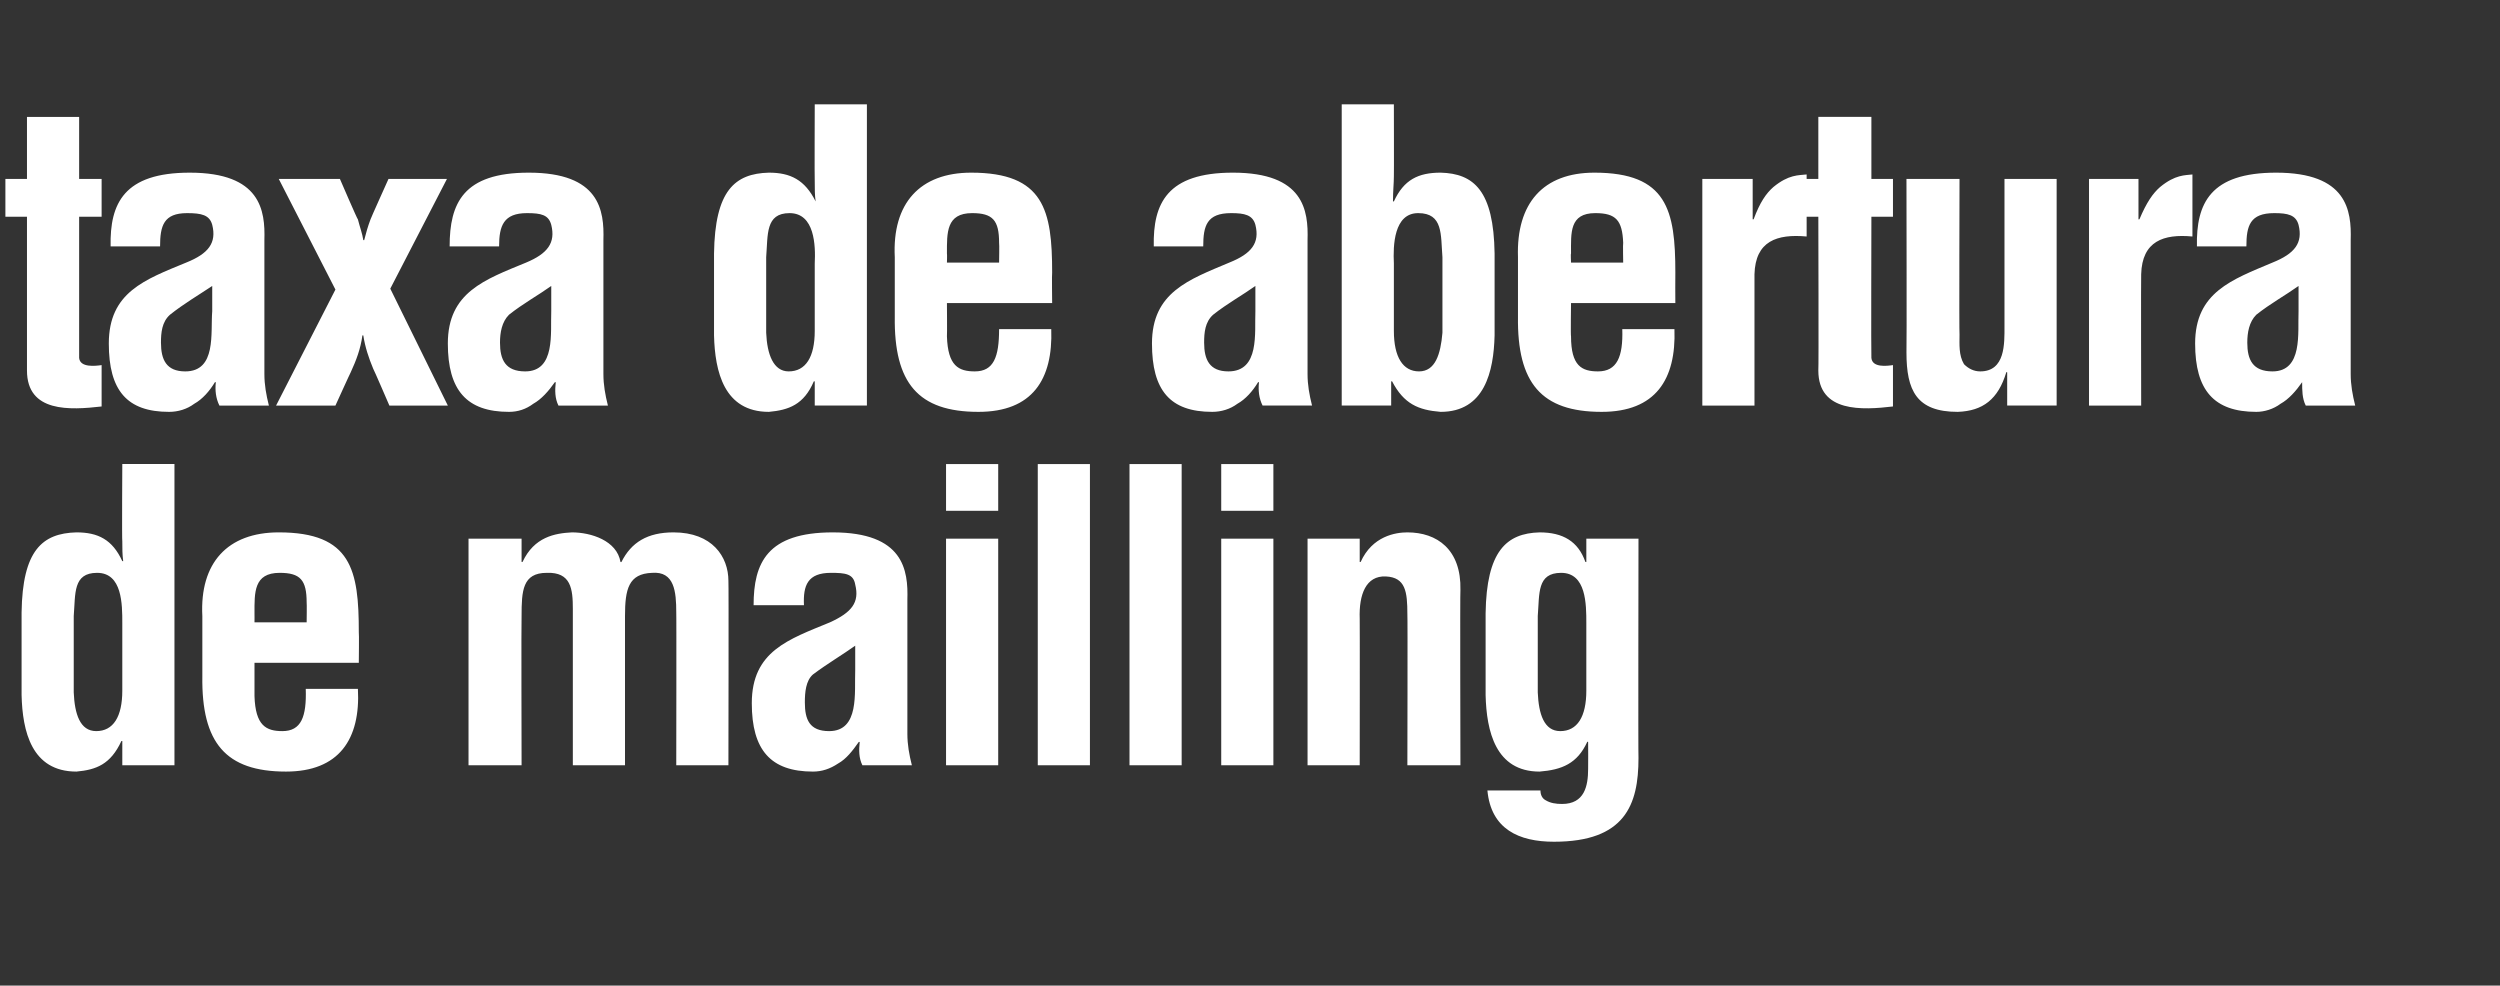 <?xml version="1.0" standalone="no"?><!DOCTYPE svg PUBLIC "-//W3C//DTD SVG 1.1//EN" "http://www.w3.org/Graphics/SVG/1.1/DTD/svg11.dtd"><svg xmlns="http://www.w3.org/2000/svg" version="1.1" width="278px" height="109.6px" viewBox="0 -13 278 109.6" style="top:-13px"><rect x="0" y="-13" width="278" height="109.6" fill="#333333" stroke="none"/><desc>taxa de abertura de mailling</desc><defs/><g id="Polygon11551"><path d="m13.6 56.3c0-2.1 0-5.6-2.8-5.6c-2.7 0-2.4 2.3-2.6 4.8c0 0 0 8.5 0 8.5c.1 2.4.7 4.3 2.5 4.3c1.9 0 2.9-1.6 2.9-4.5c0 0 0-7.5 0-7.5zm0 13.1c0 0-.14.01-.1 0c-1.2 2.6-2.8 3.2-5 3.4c-5 0-6-4.5-6.1-8.5c0 0 0-9.2 0-9.2c.1-6.9 2.3-8.8 6.1-8.9c2.4 0 4 .8 5.1 3.2c0 0 .1 0 .1 0c-.1-.7-.1-1.5-.1-2.2c-.05-.02 0-8.6 0-8.6l5.8 0l0 33.5l-5.8 0l0-2.7zm8.9-13.9c-.3-5.9 2.8-9.3 8.5-9.3c8.1 0 8.9 4.2 8.9 11.1c.04-.01 0 3.4 0 3.4l-11.6 0c0 0 .01 3.66 0 3.7c.1 3.3 1.3 3.9 3.1 3.9c2.1 0 2.7-1.6 2.6-4.7c0 0 5.8 0 5.8 0c.3 5.6-2.1 9.2-8 9.2c-6.7 0-9.4-3.2-9.3-10.6c0 0 0-6.7 0-6.7zm11.6.7c0 0 .03-2.17 0-2.2c0-2.5-.7-3.3-3-3.3c-2.9 0-2.8 2.2-2.8 4.5c.01-.01 0 1 0 1l5.8 0zm23.9-6.7c0 0 .05-.04.1 0c1.3-2.8 3.6-3.2 5.5-3.3c2.1 0 5 .9 5.4 3.3c0 0 .1 0 .1 0c1.1-2.2 2.9-3.3 5.8-3.3c4.3 0 6.1 2.7 6.1 5.4c.04-.03 0 20.5 0 20.5l-5.8 0c0 0 .03-17.05 0-17c0-2.3-.2-4.6-2.7-4.4c-2.6.1-3 1.8-3 4.8c0 0 0 16.6 0 16.6l-5.8 0c0 0-.01-17.36 0-17.4c0-2.2-.2-4.1-2.9-4c-2.7 0-2.8 2-2.8 4.8c-.04 0 0 16.6 0 16.6l-5.9 0l0-25.2l5.9 0l0 2.6zm37.9 22.6c-.4-.8-.4-1.7-.3-2.6c0 0-.1 0-.1 0c-.7 1-1.4 1.9-2.3 2.4c-.9.6-1.8.9-2.8.9c-4.7 0-6.8-2.4-6.8-7.6c0-5.8 4.1-7.1 8.7-9c2.4-1.1 3.3-2.2 2.8-4.2c-.2-1.2-1.1-1.3-2.7-1.3c-2.6 0-3.1 1.4-3 3.6c0 0-5.6 0-5.6 0c0-4.7 1.5-8.1 8.8-8.1c7.9 0 8.4 4.2 8.3 7.5c0 0 0 14.9 0 14.9c0 1.2.2 2.3.5 3.5c0 0-5.5 0-5.5 0zm-.8-13.3c-1.4 1-3.1 2-4.7 3.2c-.8.7-.9 2-.9 3.1c0 1.9.5 3.2 2.7 3.2c3.4 0 2.8-4.3 2.9-6.8c0 0 0-2.7 0-2.7zm10.1 13.3l0-25.2l5.8 0l0 25.2l-5.8 0zm0-28.3l0-5.2l5.8 0l0 5.2l-5.8 0zm10.2 28.3l0-33.5l5.8 0l0 33.5l-5.8 0zm10.2 0l0-33.5l5.8 0l0 33.5l-5.8 0zm10.2 0l0-25.2l5.8 0l0 25.2l-5.8 0zm0-28.3l0-5.2l5.8 0l0 5.2l-5.8 0zm15.4 5.7c0 0 .1-.04.1 0c1.3-2.9 3.9-3.3 5.2-3.3c3.3 0 6 1.9 5.9 6.4c-.05.04 0 19.5 0 19.5l-5.9 0c0 0 .04-16.82 0-16.8c0-2.5-.2-4.1-2.4-4.2c-2.2-.1-3 2-2.9 4.7c.02-.03 0 16.3 0 16.3l-5.8 0l0-25.2l5.8 0l0 2.6zm22.4 1.2c-2.7 0-2.4 2.3-2.6 4.8c0 0 0 8.5 0 8.5c.1 2.4.7 4.3 2.5 4.3c1.9 0 2.9-1.6 2.9-4.5c0 0 0-7.5 0-7.5c0-2.1 0-5.6-2.8-5.6zm-2.3 24.2c0 .5.2.9.6 1.1c.5.3 1.1.4 1.8.4c2.5 0 2.9-2 2.9-3.9c.02-.05 0-3 0-3c0 0-.07-.04-.1 0c-1.1 2.4-2.8 3.1-5.3 3.3c-4.9 0-5.9-4.5-6-8.5c0 0 0-9.1 0-9.1c.1-6.9 2.3-8.9 6-9c2.6 0 4.3 1 5.1 3.3c-.04-.04.1 0 .1 0l0-2.6l5.8 0c0 0-.04 24.43 0 24.4c0 5.2-1.5 9.3-9.4 9.3c-3.9 0-7-1.4-7.4-5.7c0 0 5.9 0 5.9 0z" stroke="none" fill="#fff"/></g><g id="Polygon11550"><path d="m11.3 32.2c-3.5.4-8.3.7-8.3-4c0 .02 0-17.1 0-17.1l-2.4 0l0-4.2l2.4 0l0-6.9l5.8 0l0 6.9l2.5 0l0 4.2l-2.5 0c0 0 .01 15.69 0 15.7c.1 1.1 1.8.9 2.5.8c0 0 0 4.6 0 4.6zm13.1-.1c-.4-.8-.5-1.7-.4-2.6c0 0-.1 0-.1 0c-.6 1-1.4 1.9-2.3 2.4c-.8.6-1.8.9-2.8.9c-4.7 0-6.7-2.4-6.7-7.6c0-5.7 4-7.1 8.6-9c2.5-1 3.4-2.2 2.9-4.2c-.3-1.1-1.2-1.3-2.8-1.3c-2.6 0-3 1.4-3 3.7c0 0-5.5 0-5.5 0c-.1-4.8 1.5-8.2 8.8-8.2c7.9 0 8.4 4.2 8.3 7.5c0 0 0 14.9 0 14.9c0 1.2.2 2.3.5 3.5c0 0-5.5 0-5.5 0zm-.8-13.3c-1.5 1-3.2 2-4.7 3.2c-.9.8-1 2-1 3.1c0 1.9.6 3.2 2.7 3.2c3.5 0 2.8-4.3 3-6.7c0 0 0-2.8 0-2.8zm7.4-11.9l6.8 0c0 0 1.96 4.55 2 4.5c.2.8.5 1.6.6 2.3c0 0 .1 0 .1 0c.2-.8.4-1.5.7-2.3c-.01-.04 2-4.5 2-4.5l6.5 0l-6.3 12.2l6.4 13l-6.5 0c0 0-1.75-4.06-1.8-4.1c-.5-1.2-.9-2.4-1.1-3.7c0 0-.1 0-.1 0c-.2 1.5-.7 2.8-1.3 4.1c0-.04-1.7 3.7-1.7 3.7l-6.6 0l6.6-12.9l-6.3-12.3zm31.1 25.2c-.4-.8-.4-1.7-.3-2.6c0 0-.1 0-.1 0c-.7 1-1.5 1.9-2.4 2.4c-.8.6-1.7.9-2.7.9c-4.7 0-6.8-2.4-6.8-7.6c0-5.7 4.1-7.1 8.7-9c2.4-1 3.3-2.2 2.8-4.2c-.3-1.1-1.1-1.3-2.7-1.3c-2.6 0-3.1 1.4-3.1 3.7c0 0-5.5 0-5.5 0c0-4.8 1.5-8.2 8.8-8.2c7.9 0 8.4 4.2 8.3 7.5c0 0 0 14.9 0 14.9c0 1.2.2 2.3.5 3.5c0 0-5.5 0-5.5 0zm-.8-13.3c-1.4 1-3.2 2-4.7 3.2c-.8.8-1 2-1 3.1c0 1.9.6 3.2 2.8 3.2c3.4 0 2.8-4.3 2.9-6.7c0 0 0-2.8 0-2.8zm29.3-2.5c.1-2 0-5.6-2.8-5.6c-2.7 0-2.4 2.4-2.6 4.9c0 0 0 8.4 0 8.4c.1 2.4.8 4.3 2.5 4.3c1.9 0 2.9-1.6 2.9-4.5c0 0 0-7.5 0-7.5zm0 13.1c0 0-.12.03-.1 0c-1.1 2.6-2.8 3.2-5 3.4c-5 0-6-4.5-6.1-8.5c0 0 0-9.1 0-9.1c.1-7 2.3-8.9 6.1-9c2.4 0 4 .8 5.2 3.2c0 0 0 0 0 0c-.1-.7-.1-1.4-.1-2.2c-.03 0 0-8.6 0-8.6l5.8 0l0 33.5l-5.8 0l0-2.7zm8.9-13.8c-.3-6 2.8-9.4 8.5-9.4c8.1 0 9 4.2 9 11.1c-.04.01 0 3.4 0 3.4l-11.7 0c0 0 .03 3.67 0 3.7c.1 3.3 1.3 3.9 3.1 3.9c2.1 0 2.7-1.6 2.7-4.7c0 0 5.8 0 5.8 0c.2 5.6-2.1 9.2-8.1 9.2c-6.7 0-9.4-3.2-9.3-10.6c0 0 0-6.6 0-6.6zm11.6.6c0 0 .04-2.16 0-2.2c0-2.5-.7-3.3-3-3.3c-2.9 0-2.8 2.2-2.8 4.5c.03.01 0 1 0 1l5.8 0zm29.3 15.9c-.4-.8-.5-1.7-.4-2.6c0 0-.1 0-.1 0c-.6 1-1.4 1.9-2.3 2.4c-.8.6-1.8.9-2.8.9c-4.7 0-6.7-2.4-6.7-7.6c0-5.7 4.1-7.1 8.6-9c2.5-1 3.4-2.2 2.9-4.2c-.3-1.1-1.2-1.3-2.7-1.3c-2.7 0-3.1 1.4-3.1 3.7c0 0-5.5 0-5.5 0c-.1-4.8 1.5-8.2 8.8-8.2c7.9 0 8.4 4.2 8.3 7.5c0 0 0 14.9 0 14.9c0 1.2.2 2.3.5 3.5c0 0-5.5 0-5.5 0zm-.8-13.3c-1.4 1-3.2 2-4.7 3.2c-.9.8-1 2-1 3.1c0 1.9.6 3.2 2.7 3.2c3.5 0 2.9-4.3 3-6.7c0 0 0-2.8 0-2.8zm15.4 5c0 2.9 1 4.5 2.8 4.5c1.8 0 2.4-1.9 2.6-4.3c0 0 0-8.4 0-8.4c-.2-2.5.1-4.9-2.7-4.9c-2.7 0-2.8 3.6-2.7 5.6c0 0 0 7.5 0 7.5zm-5.8-25.2l5.8 0c0 0 .02 8.02 0 8c0 .8-.1 1.6-.1 2.8c0 0 .1 0 .1 0c1.1-2.4 2.7-3.2 5.2-3.2c3.7.1 5.9 2 6 9c0 0 0 9.1 0 9.1c-.1 4-1.1 8.5-6 8.5c-2.5-.2-4.1-.9-5.4-3.4c.04.03-.1 0-.1 0l0 2.7l-5.5 0l0-33.5zm19.6 17c-.2-6 2.8-9.4 8.5-9.4c8.1 0 9 4.2 9 11.1c-.02.01 0 3.4 0 3.4l-11.6 0c0 0-.05 3.67 0 3.7c0 3.3 1.2 3.9 3 3.9c2.1 0 2.8-1.6 2.7-4.7c0 0 5.8 0 5.8 0c.2 5.6-2.1 9.2-8.1 9.2c-6.7 0-9.4-3.2-9.3-10.6c0 0 0-6.6 0-6.6zm11.7.6c0 0-.04-2.16 0-2.2c-.1-2.5-.8-3.3-3.1-3.3c-2.9 0-2.7 2.2-2.7 4.5c-.05.01 0 1 0 1l5.8 0zm14.4-4.8c0 0 .06-.04.1 0c.7-1.9 1.4-2.9 2.2-3.6c1.7-1.4 2.8-1.3 3.7-1.4c0 0 0 6.9 0 6.9c-3.3-.3-5.7.5-5.8 4.2c-.01.03 0 14.6 0 14.6l-5.8 0l0-25.2l5.6 0l0 4.5zm15.6 20.8c-3.4.4-8.3.7-8.3-4c.05.02 0-17.1 0-17.1l-2.3 0l0-4.2l2.3 0l0-6.9l5.9 0l0 6.9l2.4 0l0 4.2l-2.4 0c0 0-.04 15.69 0 15.7c.1 1.1 1.7.9 2.4.8c0 0 0 4.6 0 4.6zm12.7-3.8c0 0-.11-.04-.1 0c-.9 3-2.6 4.3-5.4 4.4c-4.6 0-5.7-2.4-5.7-6.6c.04.01 0-19.3 0-19.3l5.9 0c0 0-.05 17.25 0 17.3c0 1.1-.1 2.3.5 3.3c.5.5 1.1.8 1.8.8c2.8 0 2.7-3.1 2.7-5c.01-.04 0-16.4 0-16.4l5.8 0l0 25.2l-5.5 0l0-3.7zm14.6-17c0 0 .14-.04.1 0c.8-1.9 1.5-2.9 2.3-3.6c1.7-1.4 2.8-1.3 3.6-1.4c0 0 0 6.9 0 6.9c-3.2-.3-5.6.5-5.7 4.2c-.03.03 0 14.6 0 14.6l-5.8 0l0-25.2l5.5 0l0 4.5zm18.6 20.7c-.4-.8-.4-1.7-.4-2.6c0 0 0 0 0 0c-.7 1-1.5 1.9-2.4 2.4c-.8.6-1.8.9-2.7.9c-4.7 0-6.8-2.4-6.8-7.6c0-5.7 4.1-7.1 8.6-9c2.5-1 3.4-2.2 2.9-4.2c-.3-1.1-1.2-1.3-2.7-1.3c-2.7 0-3.1 1.4-3.1 3.7c0 0-5.5 0-5.5 0c-.1-4.8 1.5-8.2 8.8-8.2c7.9 0 8.4 4.2 8.3 7.5c0 0 0 14.9 0 14.9c0 1.2.2 2.3.5 3.5c0 0-5.5 0-5.5 0zm-.8-13.3c-1.4 1-3.2 2-4.7 3.2c-.8.8-1 2-1 3.1c0 1.9.6 3.2 2.8 3.2c3.4 0 2.8-4.3 2.9-6.7c0 0 0-2.8 0-2.8z" stroke="none" fill="#fff"/></g></svg>